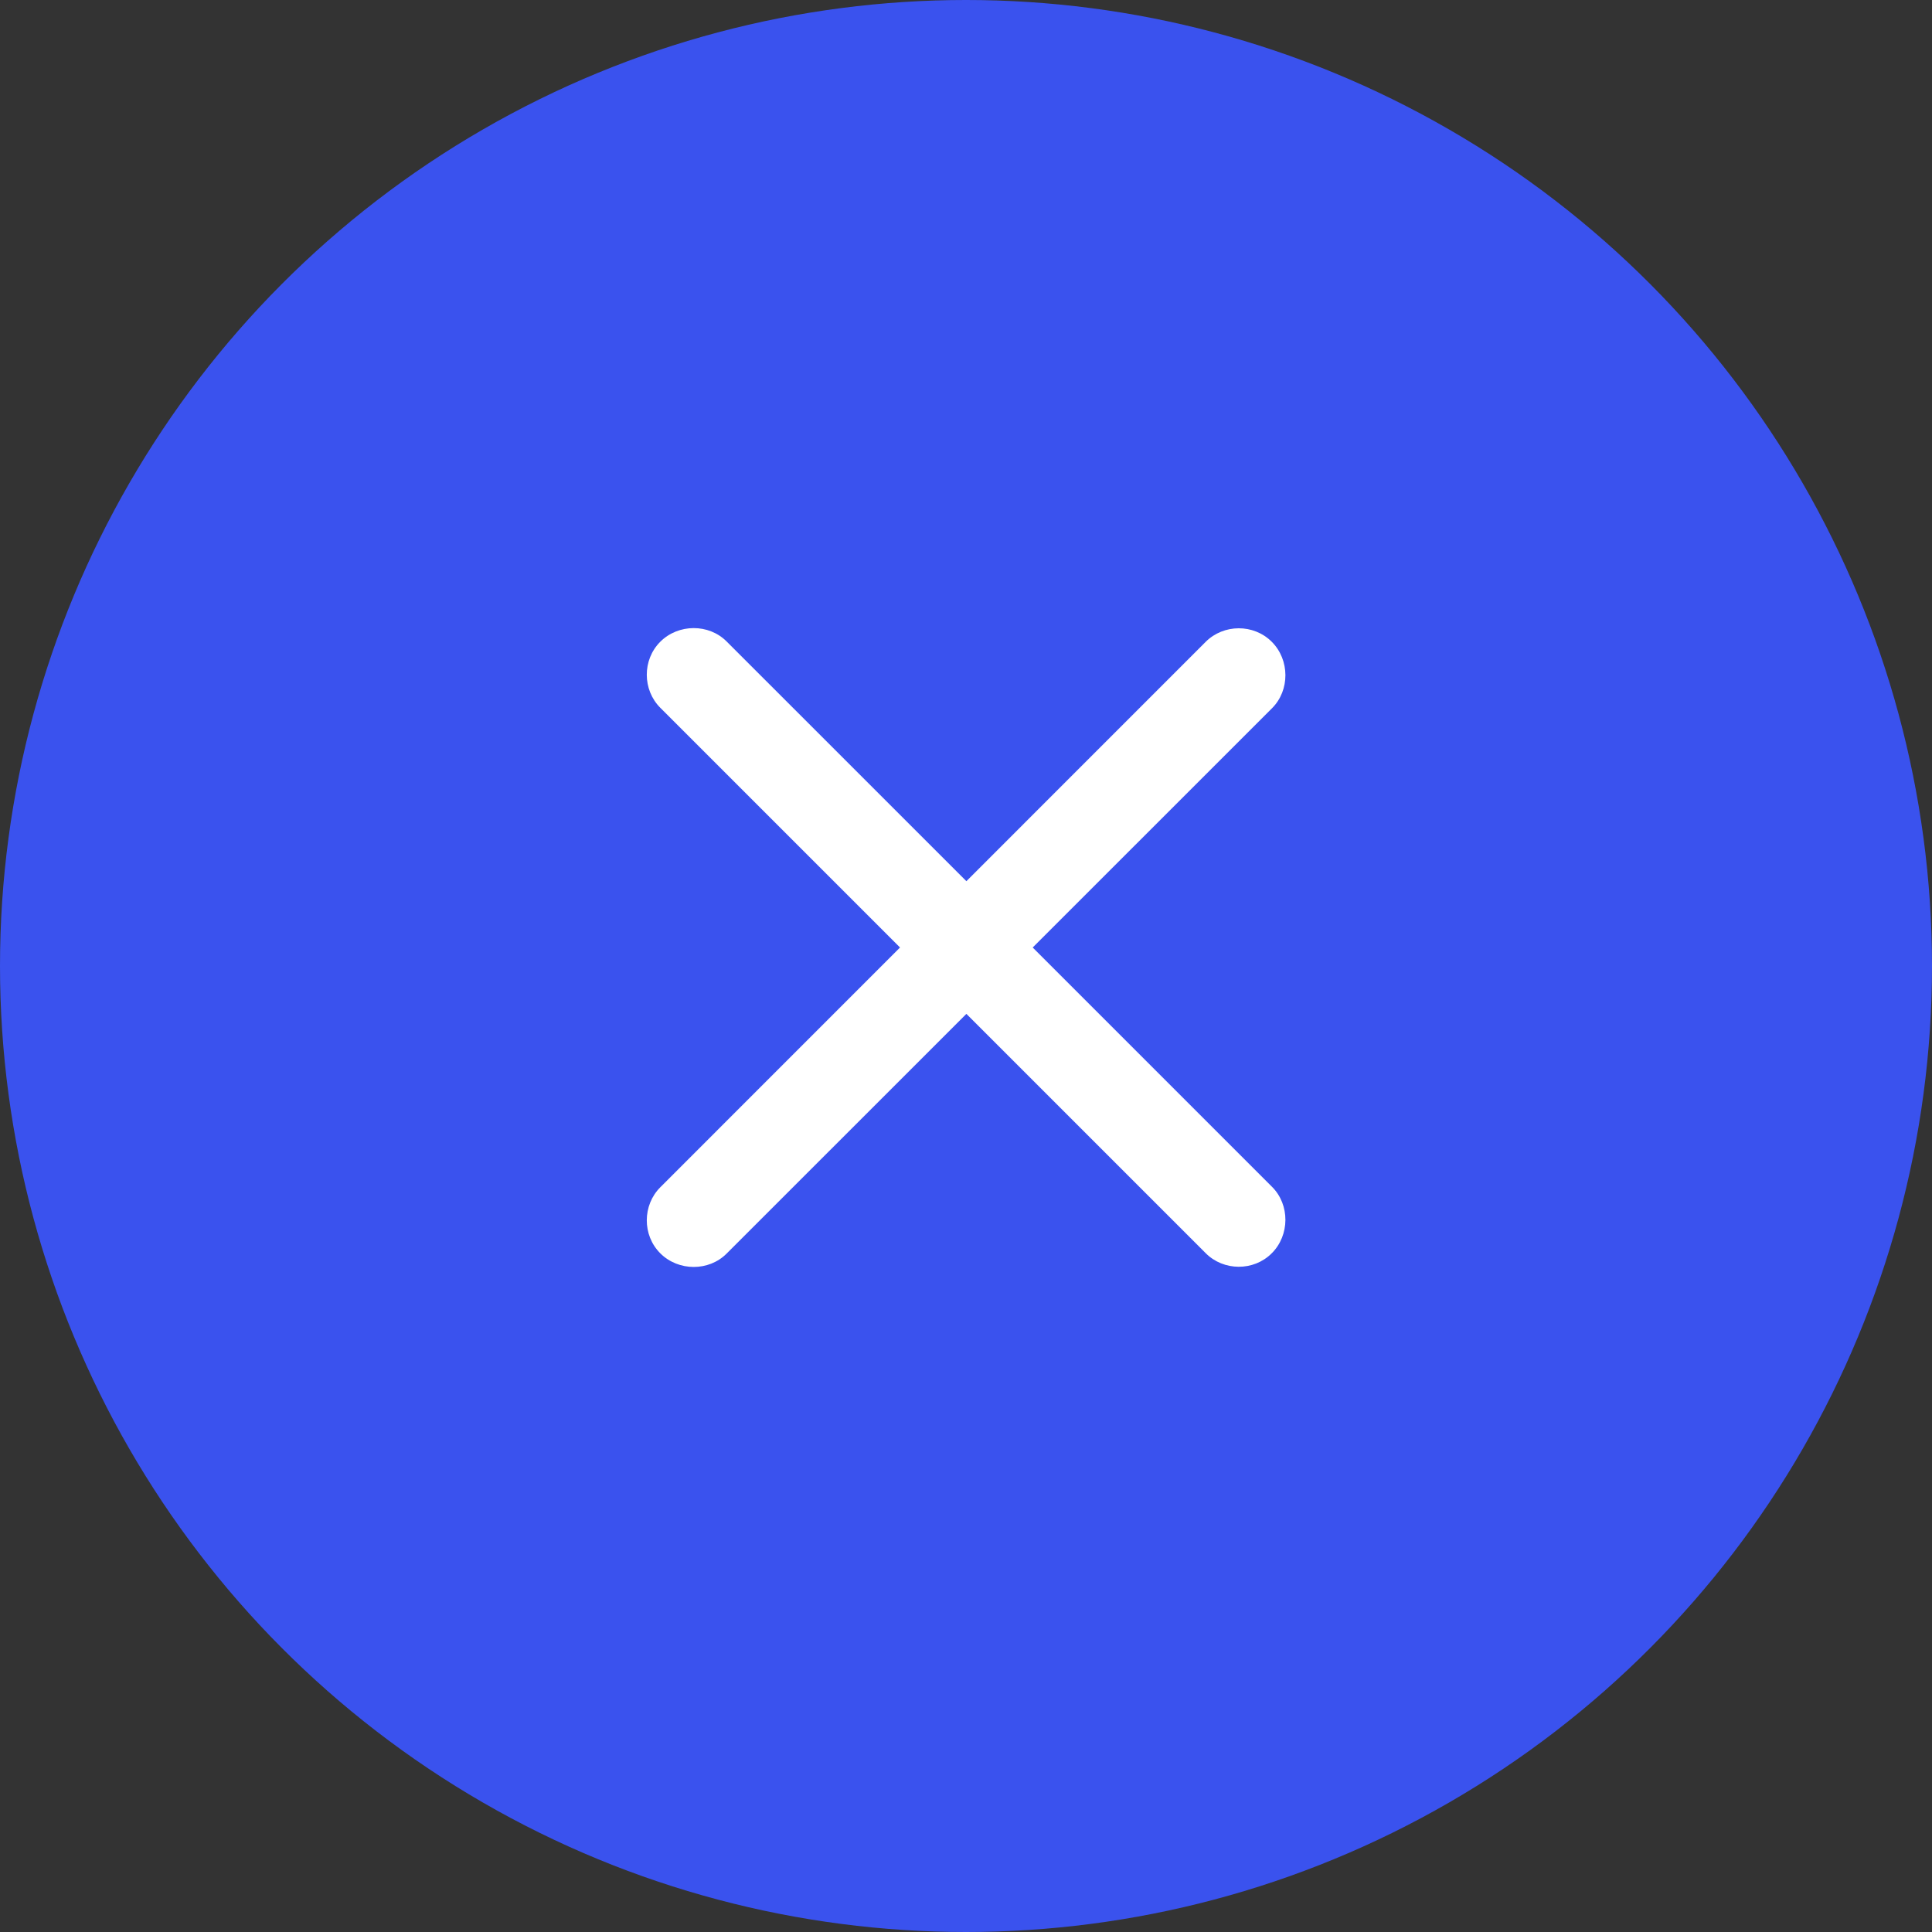 <?xml version="1.0" encoding="UTF-8"?> <svg xmlns="http://www.w3.org/2000/svg" width="40" height="40" viewBox="0 0 40 40" fill="none"><rect x="0" y="0" width="40" height="40" fill="#333333" stroke="none"/><circle cx="20" cy="20" r="20" fill="#3A52EE"></circle><rect width="25.927" height="25.927" transform="translate(20 1.667) rotate(45)" fill="#3A52EE"></rect><g clip-path="url(#clip0_16294_3715)"><path d="M13.67 13.287C13.294 13.663 13.302 14.285 13.67 14.653L18.634 19.617L13.67 24.582C13.302 24.95 13.294 25.572 13.67 25.948C14.046 26.324 14.675 26.324 15.043 25.955L20.008 20.991L24.965 25.948C25.333 26.316 25.954 26.324 26.33 25.948C26.706 25.572 26.706 24.942 26.338 24.574L21.381 19.617L26.338 14.661C26.706 14.292 26.706 13.663 26.33 13.287C25.954 12.911 25.333 12.919 24.964 13.287L20.008 18.244L15.043 13.28C14.675 12.911 14.046 12.911 13.67 13.287Z" fill="white"></path></g><defs><clipPath id="clip0_16294_3715"><rect width="17.904" height="17.916" fill="white" transform="translate(20 6.957) rotate(45)"></rect></clipPath></defs></svg> 